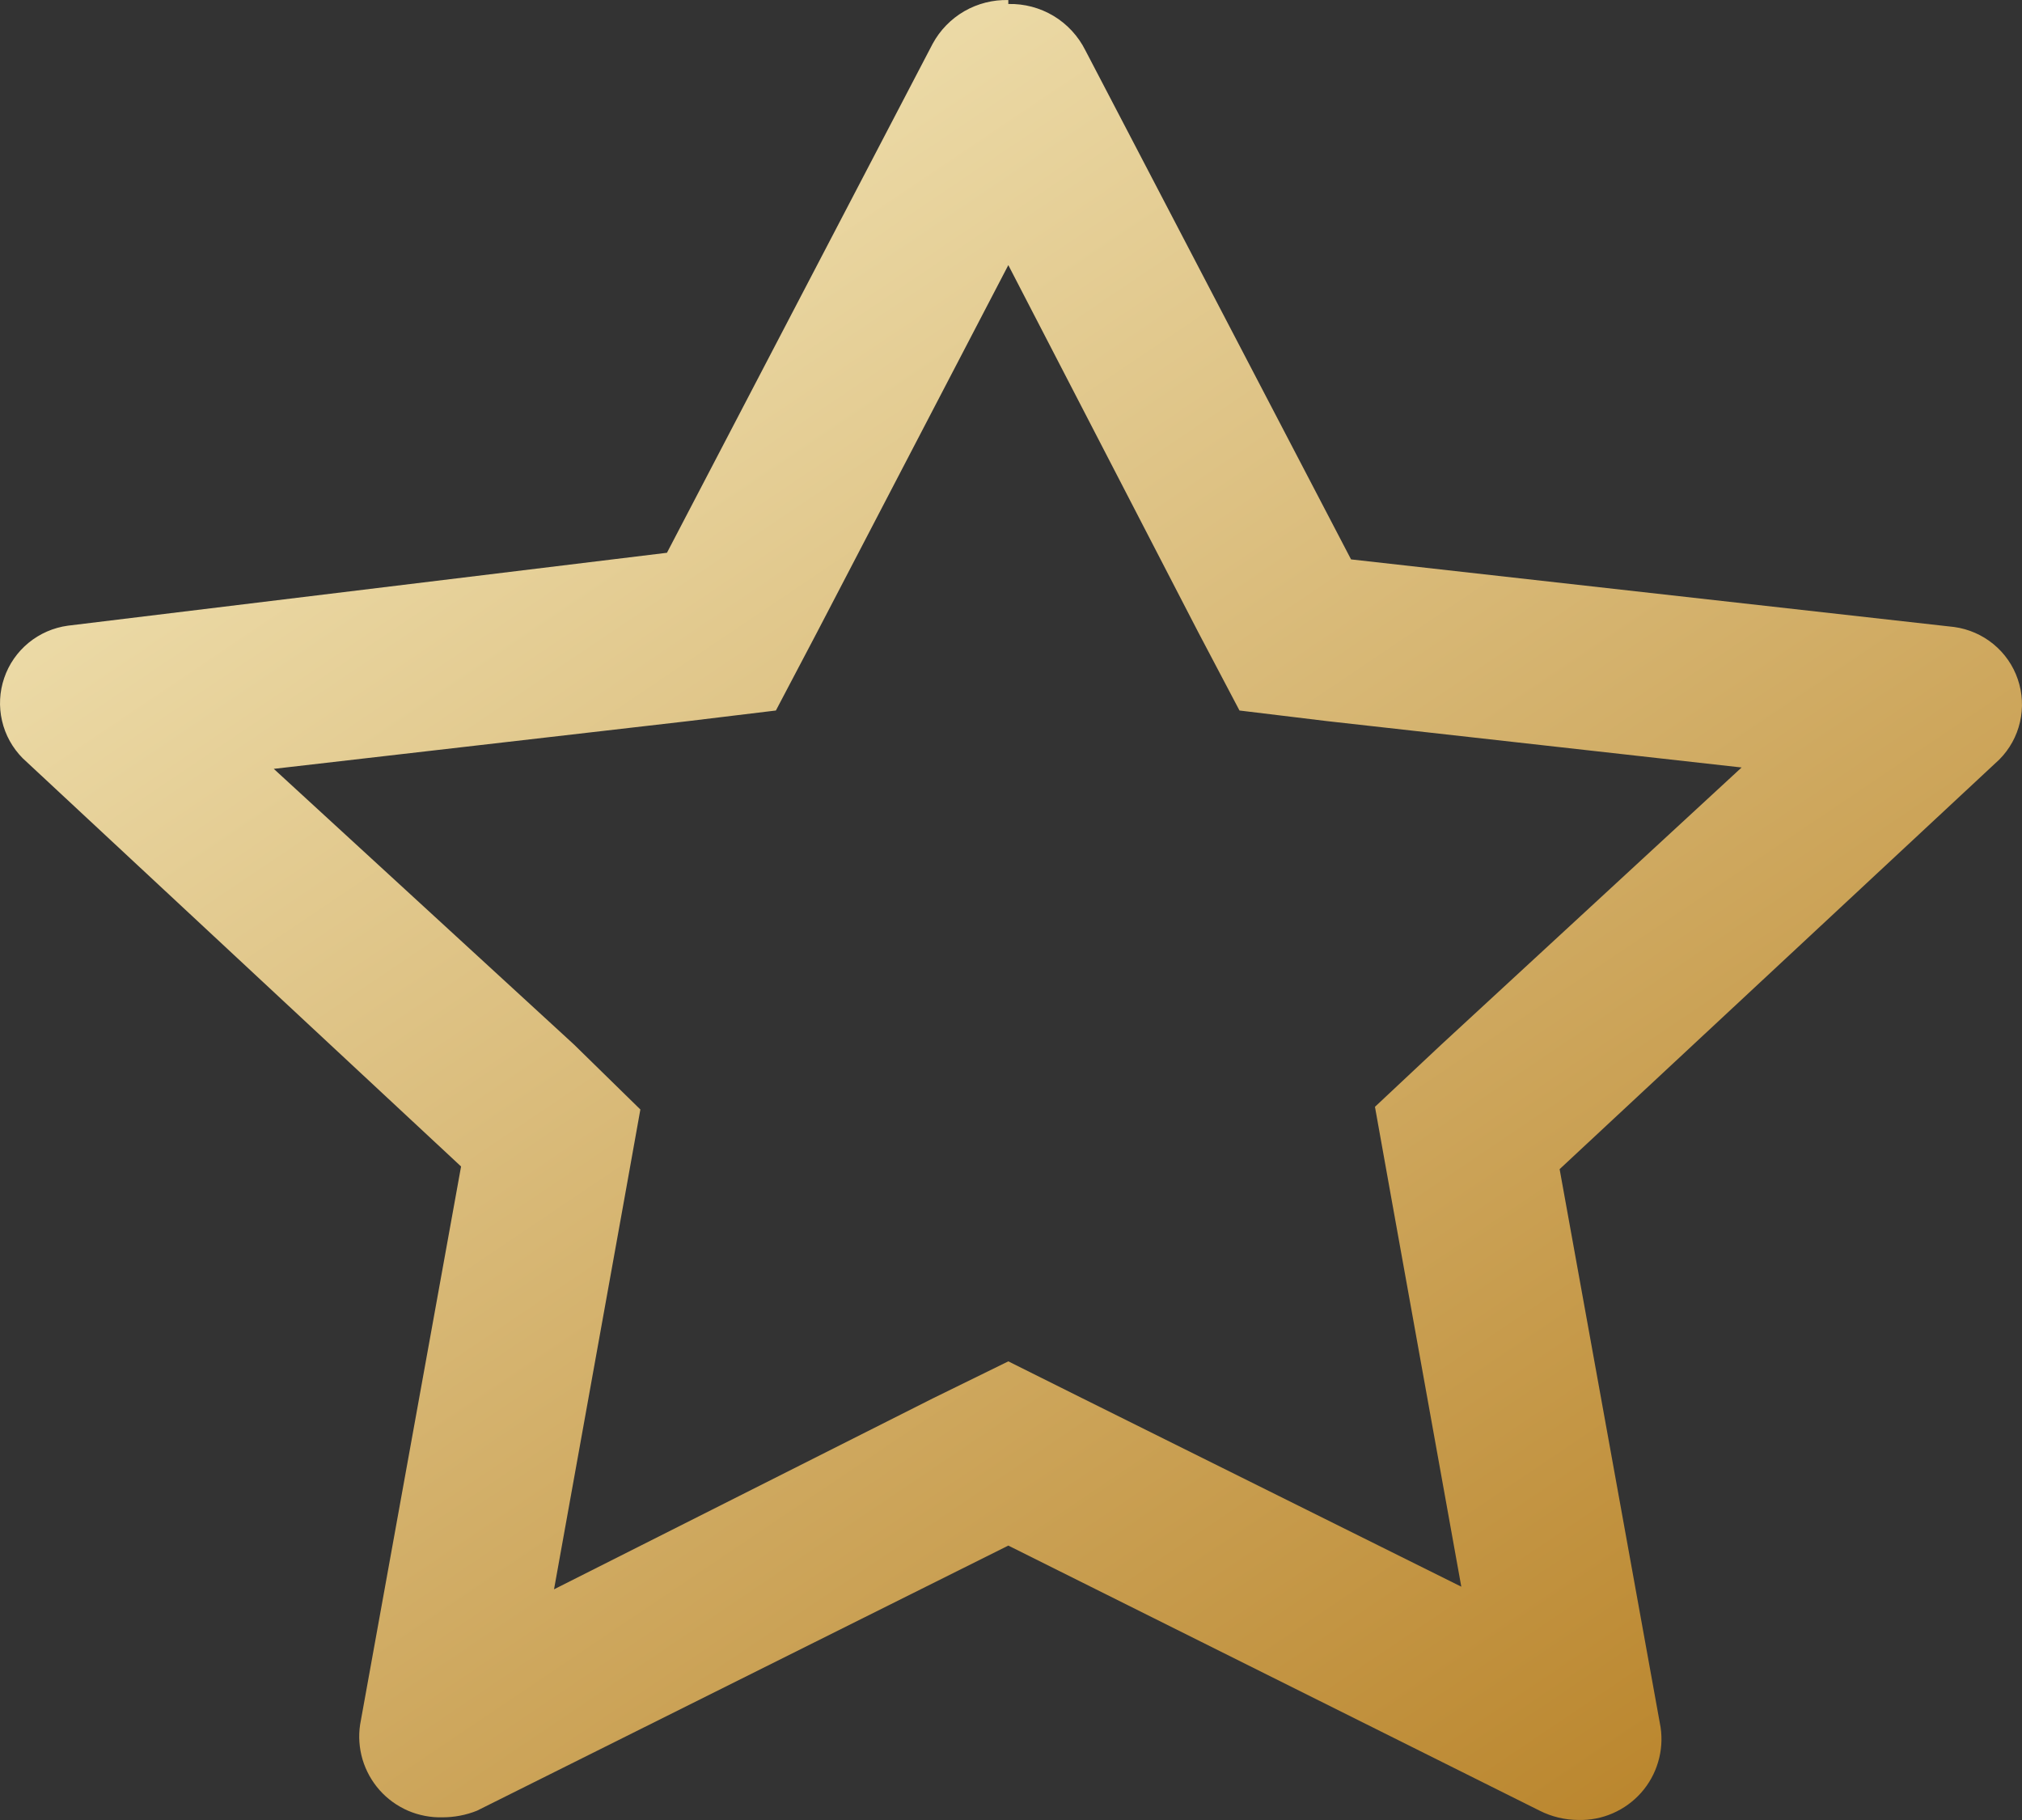 <?xml version="1.0" encoding="UTF-8"?> <svg xmlns="http://www.w3.org/2000/svg" width="40" height="36" viewBox="0 0 40 36" fill="none"><rect x="0" y="0" width="40" height="36" fill="#333333" stroke="none"/><path d="M19.947 5.244L23.705 12.507L24.52 14.054L26.254 14.264L34.453 15.181L28.514 20.661L27.2 21.893L27.515 23.65L28.908 31.385L21.419 27.662L19.947 26.928L18.45 27.662L10.96 31.437L12.353 23.703L12.668 21.946L11.355 20.661L5.416 15.208L13.614 14.264L15.349 14.054L16.163 12.507L19.947 5.244ZM19.947 0.001C19.642 -0.007 19.34 0.07 19.076 0.222C18.812 0.375 18.595 0.598 18.45 0.866L13.194 10.934L1.343 12.376C1.057 12.415 0.788 12.532 0.565 12.715C0.342 12.898 0.175 13.139 0.083 13.411C-0.01 13.683 -0.025 13.976 0.04 14.257C0.104 14.537 0.246 14.793 0.449 14.998L9.121 23.073L7.124 34.112C7.089 34.343 7.106 34.579 7.172 34.803C7.239 35.027 7.354 35.234 7.509 35.409C7.664 35.584 7.856 35.722 8.071 35.816C8.286 35.908 8.519 35.953 8.753 35.947C8.987 35.947 9.219 35.903 9.436 35.816L19.947 30.572L30.459 35.816C30.695 35.935 30.956 35.998 31.221 35.999C31.455 36.006 31.688 35.961 31.902 35.868C32.117 35.775 32.309 35.636 32.465 35.461C32.62 35.286 32.735 35.079 32.801 34.855C32.868 34.631 32.885 34.395 32.85 34.164L30.853 23.126L39.551 15.024C39.754 14.82 39.896 14.563 39.96 14.283C40.025 14.002 40.01 13.71 39.917 13.437C39.825 13.165 39.658 12.924 39.435 12.741C39.212 12.558 38.943 12.441 38.657 12.402L26.727 11.065L21.472 0.997C21.331 0.715 21.114 0.479 20.844 0.316C20.574 0.154 20.263 0.071 19.947 0.079V0.001Z" fill="url(#paint0_linear_208_113)"></path><defs><linearGradient id="paint0_linear_208_113" x1="4.78117e-07" y1="-3.682" x2="28.24" y2="38.234" gradientUnits="userSpaceOnUse"><stop stop-color="#FEF9D3"></stop><stop offset="1" stop-color="#BB872F"></stop></linearGradient></defs></svg> 